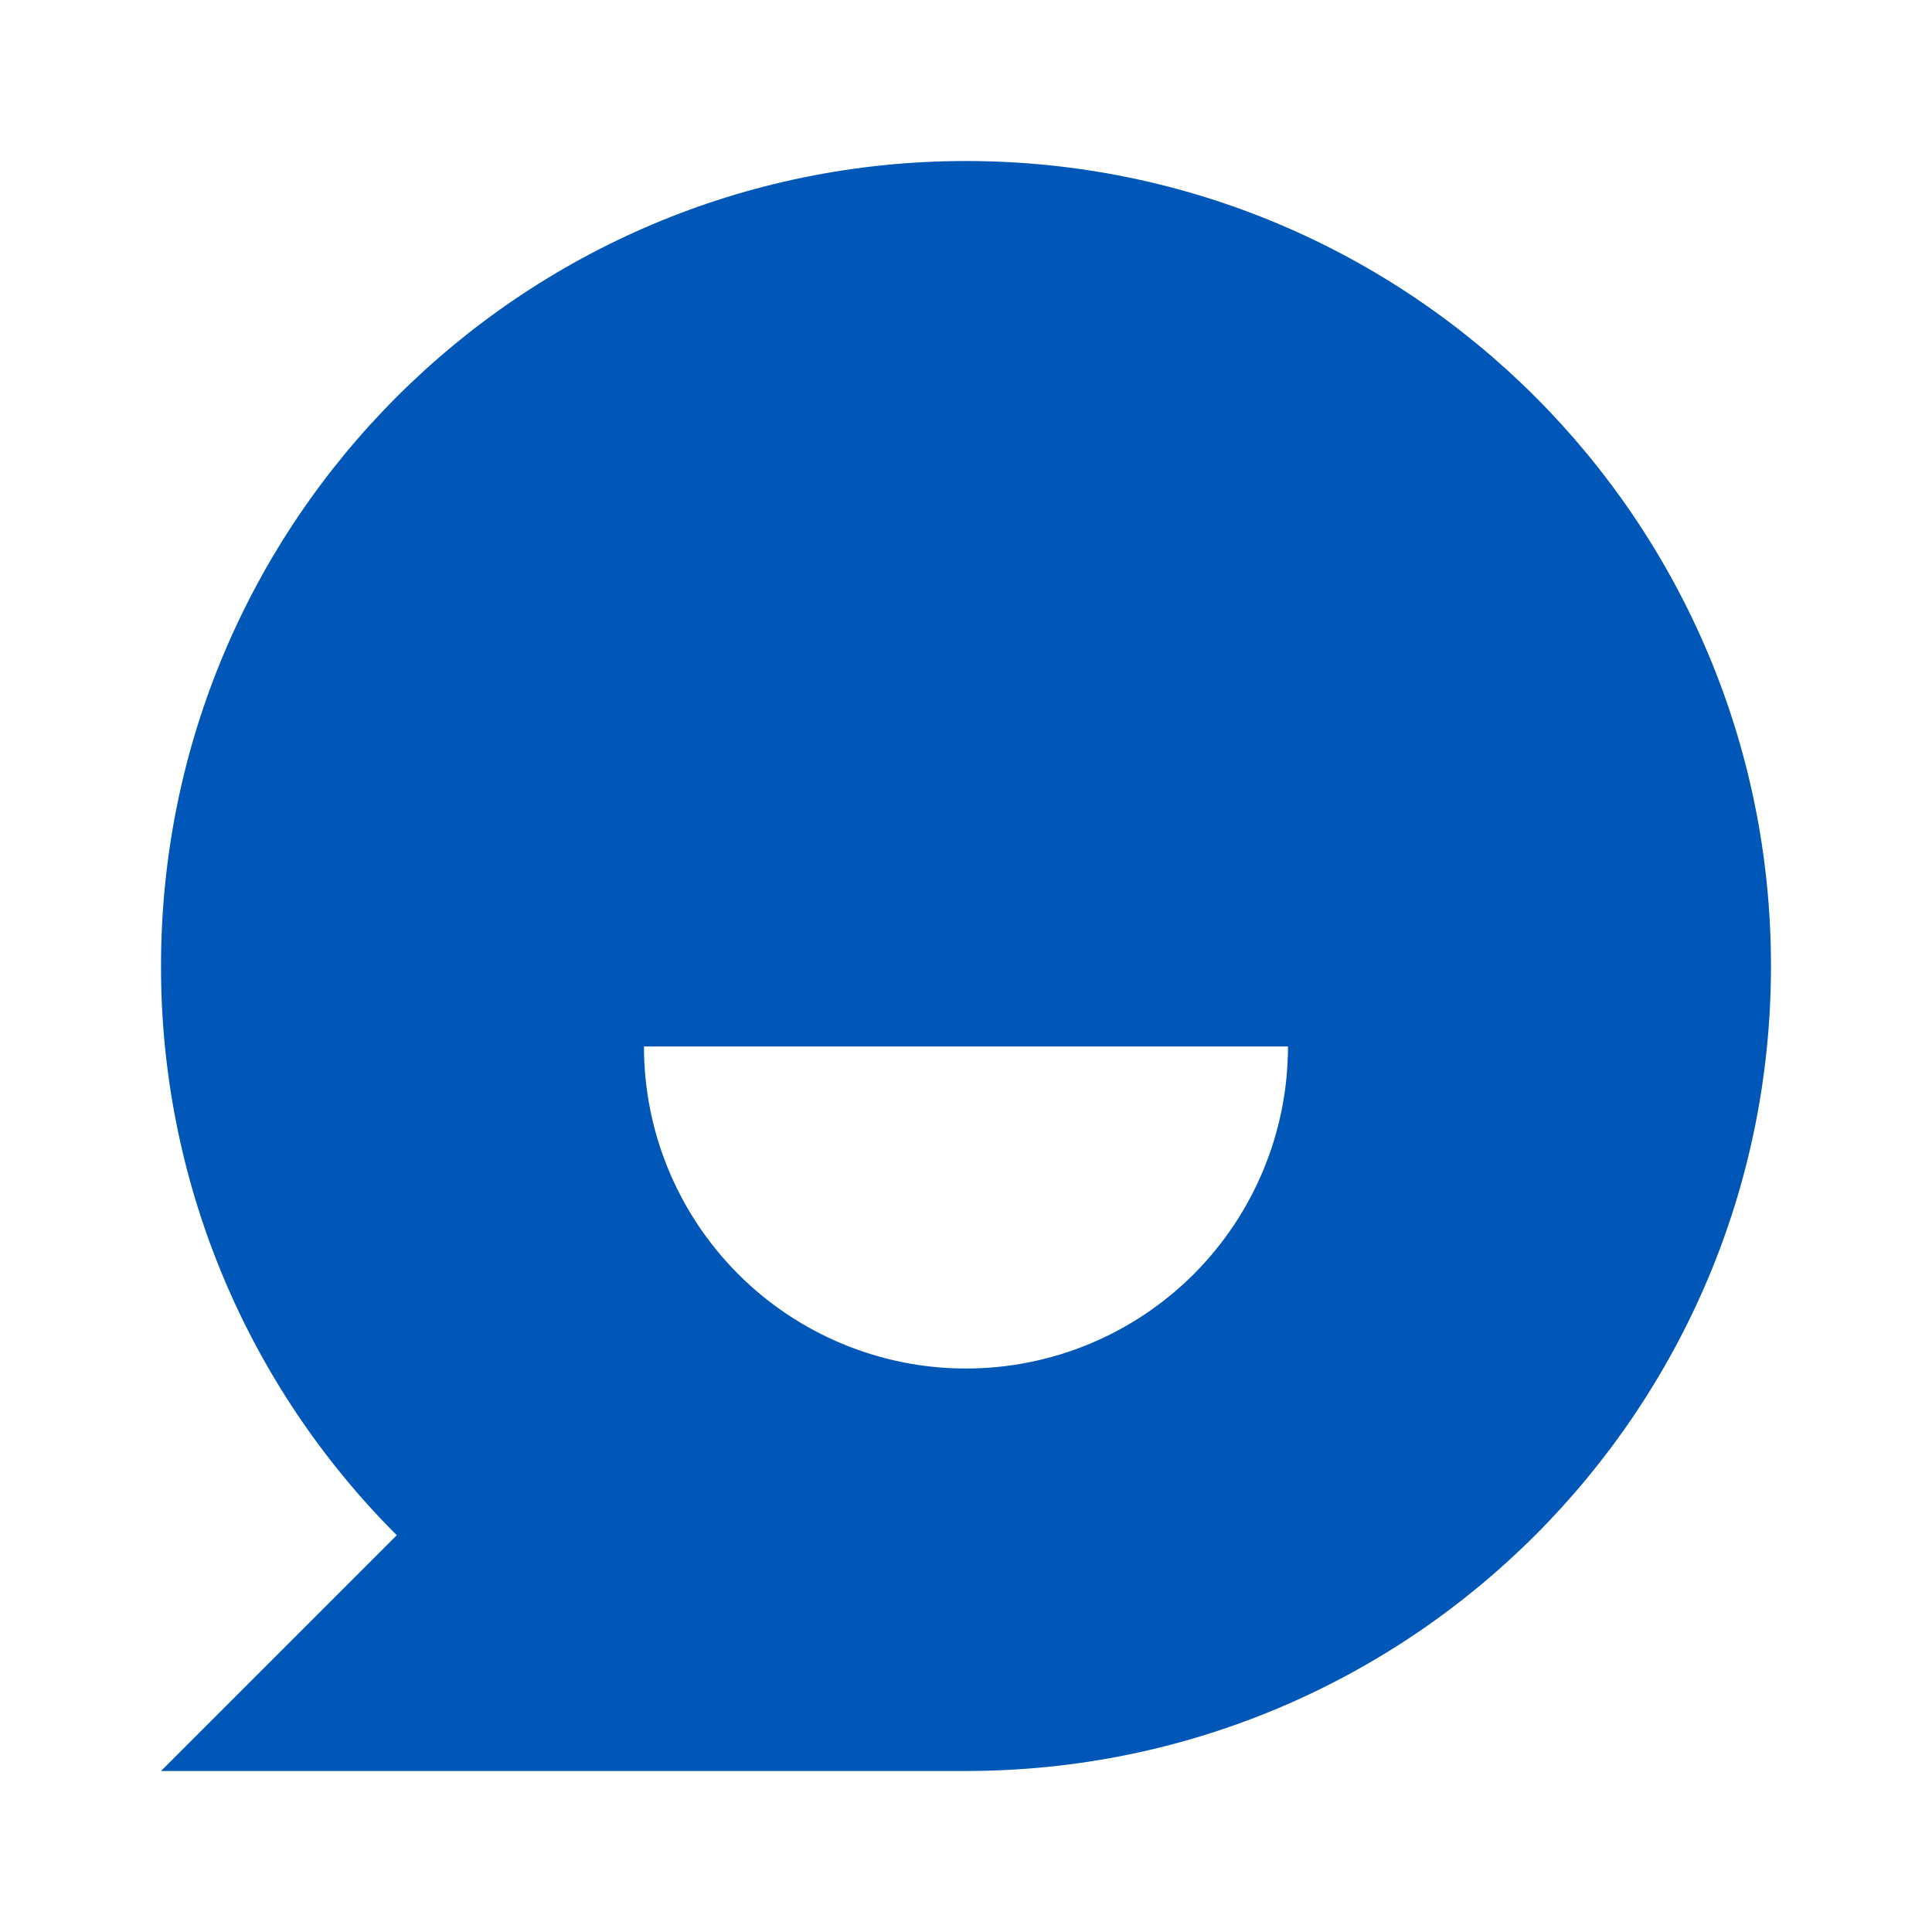 <svg width="32" height="32" viewBox="0 0 32 32" fill="none" xmlns="http://www.w3.org/2000/svg">
<g clip-path="url(#clip0_610_70)">
<path d="M6.572 25.428C5.332 24.191 4.349 22.722 3.678 21.104C3.008 19.486 2.664 17.751 2.667 16C2.667 8.636 8.636 2.667 16 2.667C23.364 2.667 29.333 8.636 29.333 16C29.333 23.364 23.364 29.333 16 29.333H2.667L6.572 25.428ZM10.666 17.333C10.666 18.748 11.228 20.104 12.229 21.105C13.229 22.105 14.585 22.667 16 22.667C17.414 22.667 18.771 22.105 19.771 21.105C20.771 20.104 21.333 18.748 21.333 17.333H10.666Z" fill="#0057B8"/>
</g>
<defs>
<clipPath id="clip0_610_70">
<rect width="32" height="32" fill="white"/>
</clipPath>
</defs>
</svg>
